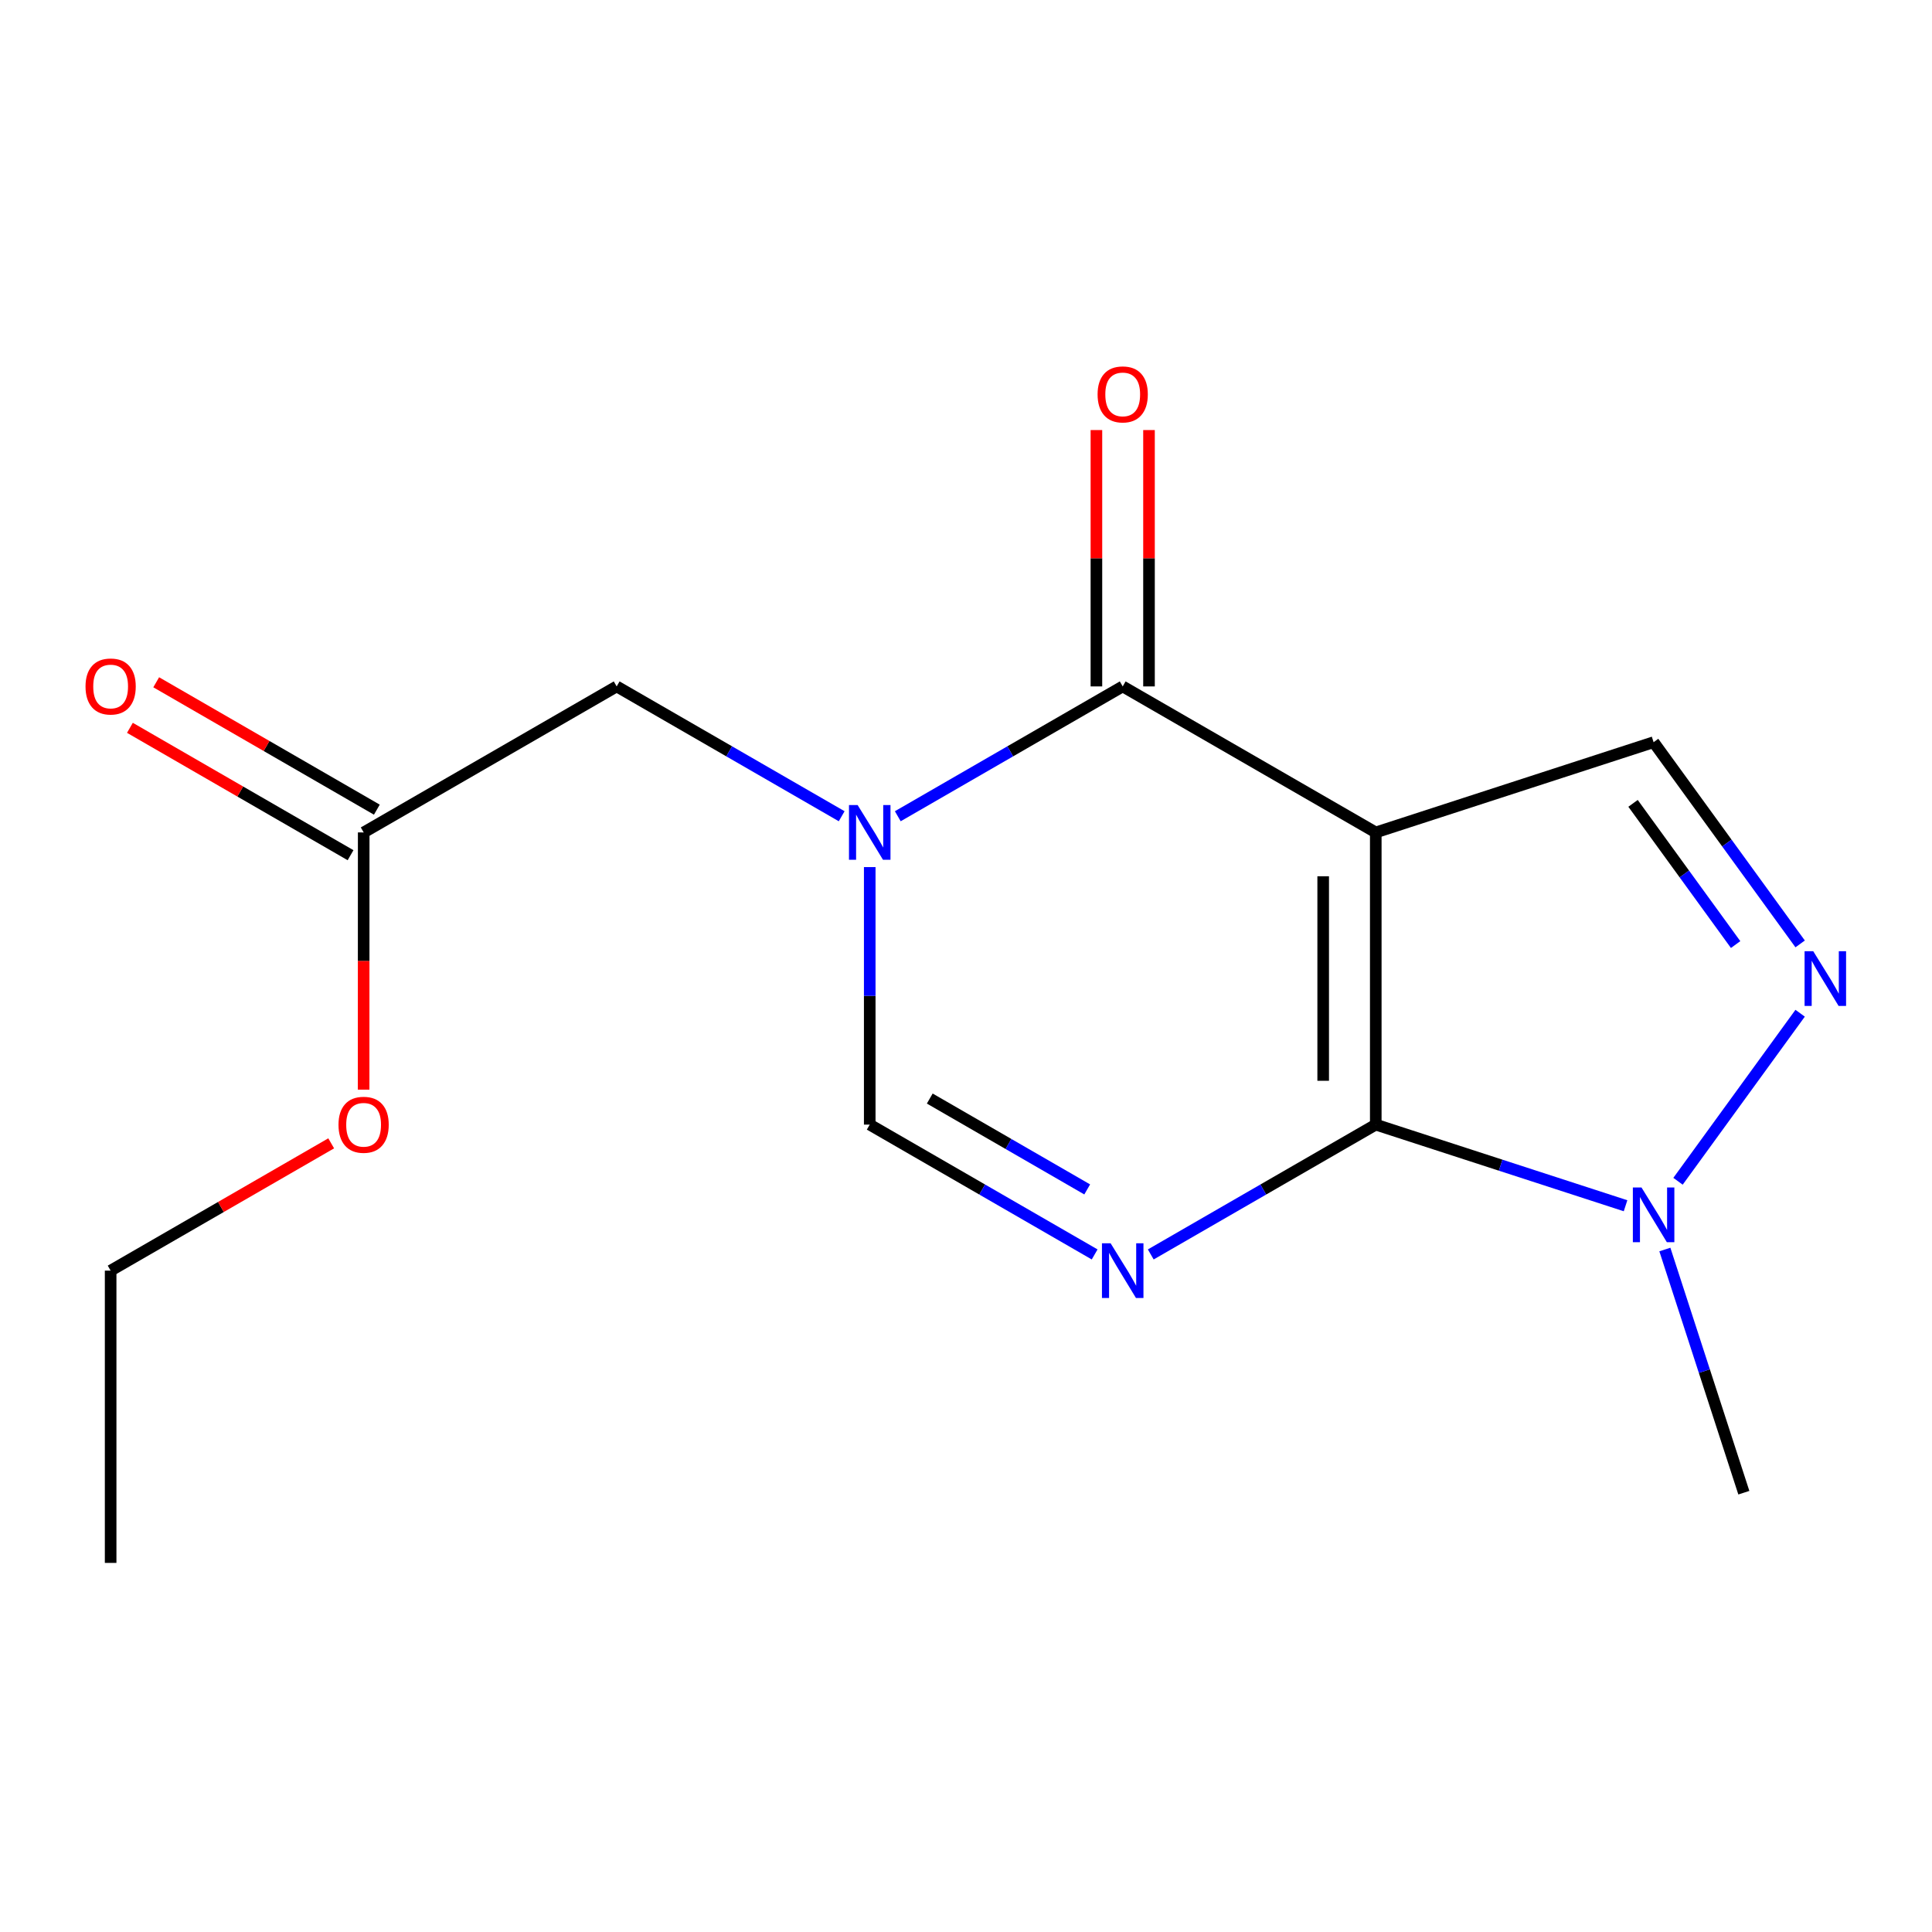 <?xml version='1.0' encoding='iso-8859-1'?>
<svg version='1.1' baseProfile='full'
              xmlns='http://www.w3.org/2000/svg'
                      xmlns:rdkit='http://www.rdkit.org/xml'
                      xmlns:xlink='http://www.w3.org/1999/xlink'
                  xml:space='preserve'
width='1000px' height='1000px' viewBox='0 0 1000 1000'>
<!-- END OF HEADER -->
<rect style='opacity:1.0;fill:#FFFFFF;stroke:none' width='1000' height='1000' x='0' y='0'> </rect>
<path class='bond-2' d='M 712.095,582.099 L 653.863,615.699' style='fill:none;fill-rule:evenodd;stroke:#000000;stroke-width:6px;stroke-linecap:butt;stroke-linejoin:miter;stroke-opacity:1' />
<path class='bond-2' d='M 653.863,615.699 L 595.632,649.298' style='fill:none;fill-rule:evenodd;stroke:#0000FF;stroke-width:6px;stroke-linecap:butt;stroke-linejoin:miter;stroke-opacity:1' />
<path class='bond-5' d='M 712.095,582.099 L 712.095,430.867' style='fill:none;fill-rule:evenodd;stroke:#000000;stroke-width:6px;stroke-linecap:butt;stroke-linejoin:miter;stroke-opacity:1' />
<path class='bond-5' d='M 684.876,559.414 L 684.876,453.552' style='fill:none;fill-rule:evenodd;stroke:#000000;stroke-width:6px;stroke-linecap:butt;stroke-linejoin:miter;stroke-opacity:1' />
<path class='bond-8' d='M 712.095,582.099 L 776.738,603.096' style='fill:none;fill-rule:evenodd;stroke:#000000;stroke-width:6px;stroke-linecap:butt;stroke-linejoin:miter;stroke-opacity:1' />
<path class='bond-8' d='M 776.738,603.096 L 841.382,624.093' style='fill:none;fill-rule:evenodd;stroke:#0000FF;stroke-width:6px;stroke-linecap:butt;stroke-linejoin:miter;stroke-opacity:1' />
<path class='bond-16' d='M 57.266,808.954 L 57.266,657.677' style='fill:none;fill-rule:evenodd;stroke:#000000;stroke-width:6px;stroke-linecap:butt;stroke-linejoin:miter;stroke-opacity:1' />
<path class='bond-1' d='M 712.095,430.867 L 581.111,355.289' style='fill:none;fill-rule:evenodd;stroke:#000000;stroke-width:6px;stroke-linecap:butt;stroke-linejoin:miter;stroke-opacity:1' />
<path class='bond-6' d='M 712.095,430.867 L 855.902,384.156' style='fill:none;fill-rule:evenodd;stroke:#000000;stroke-width:6px;stroke-linecap:butt;stroke-linejoin:miter;stroke-opacity:1' />
<path class='bond-3' d='M 450.173,582.099 L 508.382,615.697' style='fill:none;fill-rule:evenodd;stroke:#000000;stroke-width:6px;stroke-linecap:butt;stroke-linejoin:miter;stroke-opacity:1' />
<path class='bond-3' d='M 508.382,615.697 L 566.591,649.296' style='fill:none;fill-rule:evenodd;stroke:#0000FF;stroke-width:6px;stroke-linecap:butt;stroke-linejoin:miter;stroke-opacity:1' />
<path class='bond-3' d='M 481.242,568.604 L 521.989,592.124' style='fill:none;fill-rule:evenodd;stroke:#000000;stroke-width:6px;stroke-linecap:butt;stroke-linejoin:miter;stroke-opacity:1' />
<path class='bond-3' d='M 521.989,592.124 L 562.735,615.643' style='fill:none;fill-rule:evenodd;stroke:#0000FF;stroke-width:6px;stroke-linecap:butt;stroke-linejoin:miter;stroke-opacity:1' />
<path class='bond-4' d='M 450.173,582.099 L 450.173,515.453' style='fill:none;fill-rule:evenodd;stroke:#000000;stroke-width:6px;stroke-linecap:butt;stroke-linejoin:miter;stroke-opacity:1' />
<path class='bond-4' d='M 450.173,515.453 L 450.173,448.808' style='fill:none;fill-rule:evenodd;stroke:#0000FF;stroke-width:6px;stroke-linecap:butt;stroke-linejoin:miter;stroke-opacity:1' />
<path class='bond-0' d='M 581.111,355.289 L 522.902,388.887' style='fill:none;fill-rule:evenodd;stroke:#000000;stroke-width:6px;stroke-linecap:butt;stroke-linejoin:miter;stroke-opacity:1' />
<path class='bond-0' d='M 522.902,388.887 L 464.692,422.486' style='fill:none;fill-rule:evenodd;stroke:#0000FF;stroke-width:6px;stroke-linecap:butt;stroke-linejoin:miter;stroke-opacity:1' />
<path class='bond-10' d='M 594.721,355.289 L 594.721,288.943' style='fill:none;fill-rule:evenodd;stroke:#000000;stroke-width:6px;stroke-linecap:butt;stroke-linejoin:miter;stroke-opacity:1' />
<path class='bond-10' d='M 594.721,288.943 L 594.721,222.598' style='fill:none;fill-rule:evenodd;stroke:#FF0000;stroke-width:6px;stroke-linecap:butt;stroke-linejoin:miter;stroke-opacity:1' />
<path class='bond-10' d='M 567.502,355.289 L 567.502,288.943' style='fill:none;fill-rule:evenodd;stroke:#000000;stroke-width:6px;stroke-linecap:butt;stroke-linejoin:miter;stroke-opacity:1' />
<path class='bond-10' d='M 567.502,288.943 L 567.502,222.598' style='fill:none;fill-rule:evenodd;stroke:#FF0000;stroke-width:6px;stroke-linecap:butt;stroke-linejoin:miter;stroke-opacity:1' />
<path class='bond-13' d='M 57.266,657.677 L 114.346,624.73' style='fill:none;fill-rule:evenodd;stroke:#000000;stroke-width:6px;stroke-linecap:butt;stroke-linejoin:miter;stroke-opacity:1' />
<path class='bond-13' d='M 114.346,624.73 L 171.425,591.784' style='fill:none;fill-rule:evenodd;stroke:#FF0000;stroke-width:6px;stroke-linecap:butt;stroke-linejoin:miter;stroke-opacity:1' />
<path class='bond-14' d='M 188.25,430.867 L 188.23,497.432' style='fill:none;fill-rule:evenodd;stroke:#000000;stroke-width:6px;stroke-linecap:butt;stroke-linejoin:miter;stroke-opacity:1' />
<path class='bond-14' d='M 188.23,497.432 L 188.21,563.998' style='fill:none;fill-rule:evenodd;stroke:#FF0000;stroke-width:6px;stroke-linecap:butt;stroke-linejoin:miter;stroke-opacity:1' />
<path class='bond-15' d='M 195.055,419.081 L 137.954,386.113' style='fill:none;fill-rule:evenodd;stroke:#000000;stroke-width:6px;stroke-linecap:butt;stroke-linejoin:miter;stroke-opacity:1' />
<path class='bond-15' d='M 137.954,386.113 L 80.852,353.146' style='fill:none;fill-rule:evenodd;stroke:#FF0000;stroke-width:6px;stroke-linecap:butt;stroke-linejoin:miter;stroke-opacity:1' />
<path class='bond-15' d='M 181.445,442.653 L 124.344,409.686' style='fill:none;fill-rule:evenodd;stroke:#000000;stroke-width:6px;stroke-linecap:butt;stroke-linejoin:miter;stroke-opacity:1' />
<path class='bond-15' d='M 124.344,409.686 L 67.243,376.718' style='fill:none;fill-rule:evenodd;stroke:#FF0000;stroke-width:6px;stroke-linecap:butt;stroke-linejoin:miter;stroke-opacity:1' />
<path class='bond-17' d='M 188.25,430.867 L 319.189,355.289' style='fill:none;fill-rule:evenodd;stroke:#000000;stroke-width:6px;stroke-linecap:butt;stroke-linejoin:miter;stroke-opacity:1' />
<path class='bond-12' d='M 902.613,772.617 L 882.171,709.683' style='fill:none;fill-rule:evenodd;stroke:#000000;stroke-width:6px;stroke-linecap:butt;stroke-linejoin:miter;stroke-opacity:1' />
<path class='bond-12' d='M 882.171,709.683 L 861.729,646.75' style='fill:none;fill-rule:evenodd;stroke:#0000FF;stroke-width:6px;stroke-linecap:butt;stroke-linejoin:miter;stroke-opacity:1' />
<path class='bond-7' d='M 855.902,384.156 L 893.828,436.36' style='fill:none;fill-rule:evenodd;stroke:#000000;stroke-width:6px;stroke-linecap:butt;stroke-linejoin:miter;stroke-opacity:1' />
<path class='bond-7' d='M 893.828,436.36 L 931.754,488.565' style='fill:none;fill-rule:evenodd;stroke:#0000FF;stroke-width:6px;stroke-linecap:butt;stroke-linejoin:miter;stroke-opacity:1' />
<path class='bond-7' d='M 845.259,415.816 L 871.807,452.359' style='fill:none;fill-rule:evenodd;stroke:#000000;stroke-width:6px;stroke-linecap:butt;stroke-linejoin:miter;stroke-opacity:1' />
<path class='bond-7' d='M 871.807,452.359 L 898.355,488.902' style='fill:none;fill-rule:evenodd;stroke:#0000FF;stroke-width:6px;stroke-linecap:butt;stroke-linejoin:miter;stroke-opacity:1' />
<path class='bond-11' d='M 319.189,355.289 L 377.42,388.889' style='fill:none;fill-rule:evenodd;stroke:#000000;stroke-width:6px;stroke-linecap:butt;stroke-linejoin:miter;stroke-opacity:1' />
<path class='bond-11' d='M 377.42,388.889 L 435.652,422.488' style='fill:none;fill-rule:evenodd;stroke:#0000FF;stroke-width:6px;stroke-linecap:butt;stroke-linejoin:miter;stroke-opacity:1' />
<path class='bond-9' d='M 931.749,524.445 L 868.537,611.424' style='fill:none;fill-rule:evenodd;stroke:#0000FF;stroke-width:6px;stroke-linecap:butt;stroke-linejoin:miter;stroke-opacity:1' />
<path  class='atom-10' d='M 568.111 204.137
Q 568.111 197.337, 571.471 193.537
Q 574.831 189.737, 581.111 189.737
Q 587.391 189.737, 590.751 193.537
Q 594.111 197.337, 594.111 204.137
Q 594.111 211.017, 590.711 214.937
Q 587.311 218.817, 581.111 218.817
Q 574.871 218.817, 571.471 214.937
Q 568.111 211.057, 568.111 204.137
M 581.111 215.617
Q 585.431 215.617, 587.751 212.737
Q 590.111 209.817, 590.111 204.137
Q 590.111 198.577, 587.751 195.777
Q 585.431 192.937, 581.111 192.937
Q 576.791 192.937, 574.431 195.737
Q 572.111 198.537, 572.111 204.137
Q 572.111 209.857, 574.431 212.737
Q 576.791 215.617, 581.111 215.617
' fill='#FF0000'/>
<path  class='atom-11' d='M 938.527 492.346
L 947.807 507.346
Q 948.727 508.826, 950.207 511.506
Q 951.687 514.186, 951.767 514.346
L 951.767 492.346
L 955.527 492.346
L 955.527 520.666
L 951.647 520.666
L 941.687 504.266
Q 940.527 502.346, 939.287 500.146
Q 938.087 497.946, 937.727 497.266
L 937.727 520.666
L 934.047 520.666
L 934.047 492.346
L 938.527 492.346
' fill='#0000FF'/>
<path  class='atom-12' d='M 849.642 614.65
L 858.922 629.65
Q 859.842 631.13, 861.322 633.81
Q 862.802 636.49, 862.882 636.65
L 862.882 614.65
L 866.642 614.65
L 866.642 642.97
L 862.762 642.97
L 852.802 626.57
Q 851.642 624.65, 850.402 622.45
Q 849.202 620.25, 848.842 619.57
L 848.842 642.97
L 845.162 642.97
L 845.162 614.65
L 849.642 614.65
' fill='#0000FF'/>
<path  class='atom-13' d='M 175.205 582.179
Q 175.205 575.379, 178.565 571.579
Q 181.925 567.779, 188.205 567.779
Q 194.485 567.779, 197.845 571.579
Q 201.205 575.379, 201.205 582.179
Q 201.205 589.059, 197.805 592.979
Q 194.405 596.859, 188.205 596.859
Q 181.965 596.859, 178.565 592.979
Q 175.205 589.099, 175.205 582.179
M 188.205 593.659
Q 192.525 593.659, 194.845 590.779
Q 197.205 587.859, 197.205 582.179
Q 197.205 576.619, 194.845 573.819
Q 192.525 570.979, 188.205 570.979
Q 183.885 570.979, 181.525 573.779
Q 179.205 576.579, 179.205 582.179
Q 179.205 587.899, 181.525 590.779
Q 183.885 593.659, 188.205 593.659
' fill='#FF0000'/>
<path  class='atom-14' d='M 44.266 355.323
Q 44.266 348.523, 47.626 344.723
Q 50.986 340.923, 57.266 340.923
Q 63.546 340.923, 66.906 344.723
Q 70.266 348.523, 70.266 355.323
Q 70.266 362.203, 66.866 366.123
Q 63.466 370.003, 57.266 370.003
Q 51.026 370.003, 47.626 366.123
Q 44.266 362.243, 44.266 355.323
M 57.266 366.803
Q 61.586 366.803, 63.906 363.923
Q 66.266 361.003, 66.266 355.323
Q 66.266 349.763, 63.906 346.963
Q 61.586 344.123, 57.266 344.123
Q 52.946 344.123, 50.586 346.923
Q 48.266 349.723, 48.266 355.323
Q 48.266 361.043, 50.586 363.923
Q 52.946 366.803, 57.266 366.803
' fill='#FF0000'/>
<path  class='atom-15' d='M 443.913 416.707
L 453.193 431.707
Q 454.113 433.187, 455.593 435.867
Q 457.073 438.547, 457.153 438.707
L 457.153 416.707
L 460.913 416.707
L 460.913 445.027
L 457.033 445.027
L 447.073 428.627
Q 445.913 426.707, 444.673 424.507
Q 443.473 422.307, 443.113 421.627
L 443.113 445.027
L 439.433 445.027
L 439.433 416.707
L 443.913 416.707
' fill='#0000FF'/>
<path  class='atom-16' d='M 574.851 643.517
L 584.131 658.517
Q 585.051 659.997, 586.531 662.677
Q 588.011 665.357, 588.091 665.517
L 588.091 643.517
L 591.851 643.517
L 591.851 671.837
L 587.971 671.837
L 578.011 655.437
Q 576.851 653.517, 575.611 651.317
Q 574.411 649.117, 574.051 648.437
L 574.051 671.837
L 570.371 671.837
L 570.371 643.517
L 574.851 643.517
' fill='#0000FF'/>
</svg>

